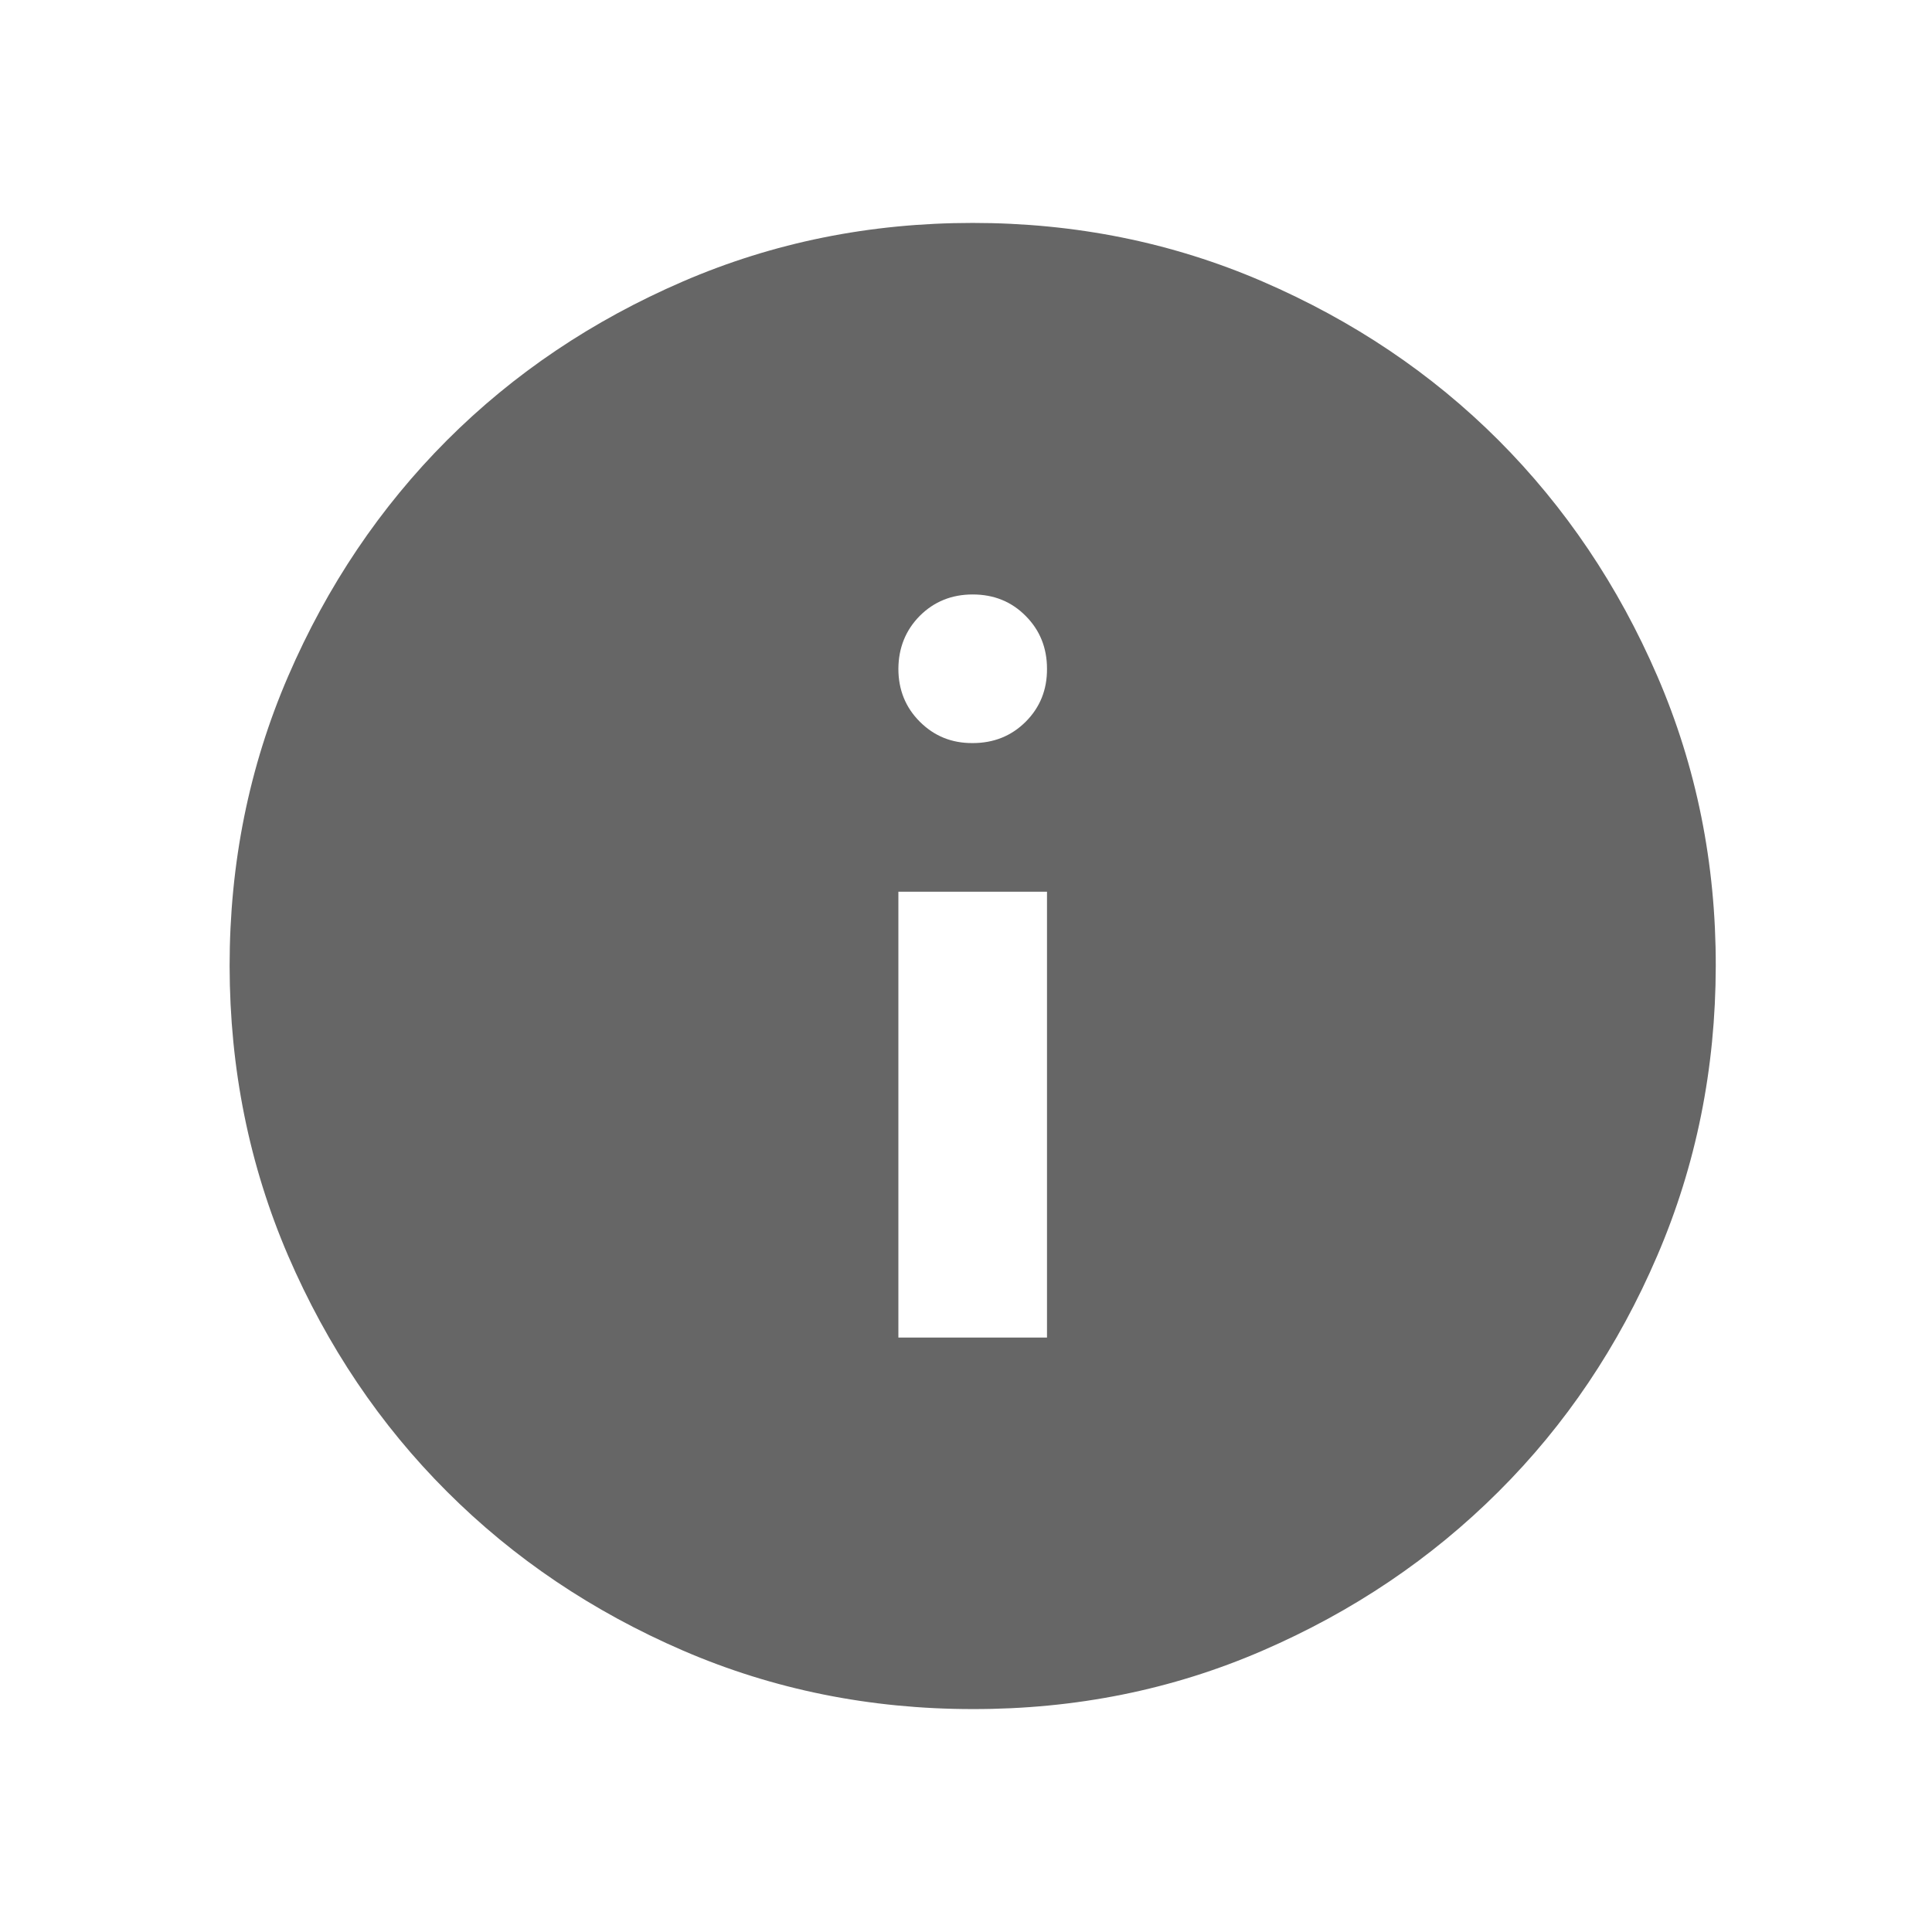 <svg width="13" height="13" viewBox="0 0 13 13" fill="none" xmlns="http://www.w3.org/2000/svg">
<g id="Frame">
<path id="Vector" d="M6.045 9H7.045V6H6.045V9ZM6.545 5C6.687 5 6.806 4.952 6.902 4.856C6.998 4.76 7.046 4.641 7.045 4.5C7.045 4.359 6.997 4.24 6.901 4.144C6.806 4.048 6.687 4 6.545 4C6.404 4 6.285 4.048 6.189 4.144C6.094 4.24 6.046 4.359 6.045 4.5C6.045 4.641 6.093 4.76 6.189 4.856C6.286 4.953 6.404 5.001 6.545 5ZM6.545 11.5C5.854 11.5 5.204 11.369 4.595 11.106C3.987 10.843 3.458 10.487 3.008 10.037C2.558 9.588 2.202 9.059 1.939 8.45C1.677 7.841 1.546 7.191 1.545 6.5C1.545 5.809 1.676 5.159 1.939 4.55C2.202 3.941 2.559 3.412 3.008 2.962C3.457 2.513 3.986 2.157 4.595 1.894C5.204 1.631 5.854 1.5 6.545 1.5C7.236 1.5 7.886 1.631 8.495 1.894C9.104 2.157 9.634 2.513 10.083 2.962C10.532 3.412 10.889 3.941 11.152 4.55C11.415 5.159 11.546 5.809 11.545 6.5C11.544 7.191 11.413 7.841 11.151 8.45C10.89 9.059 10.534 9.588 10.083 10.037C9.632 10.487 9.103 10.844 8.495 11.107C7.888 11.37 7.238 11.501 6.545 11.5Z" fill="#666666"/>
</g>
</svg>
